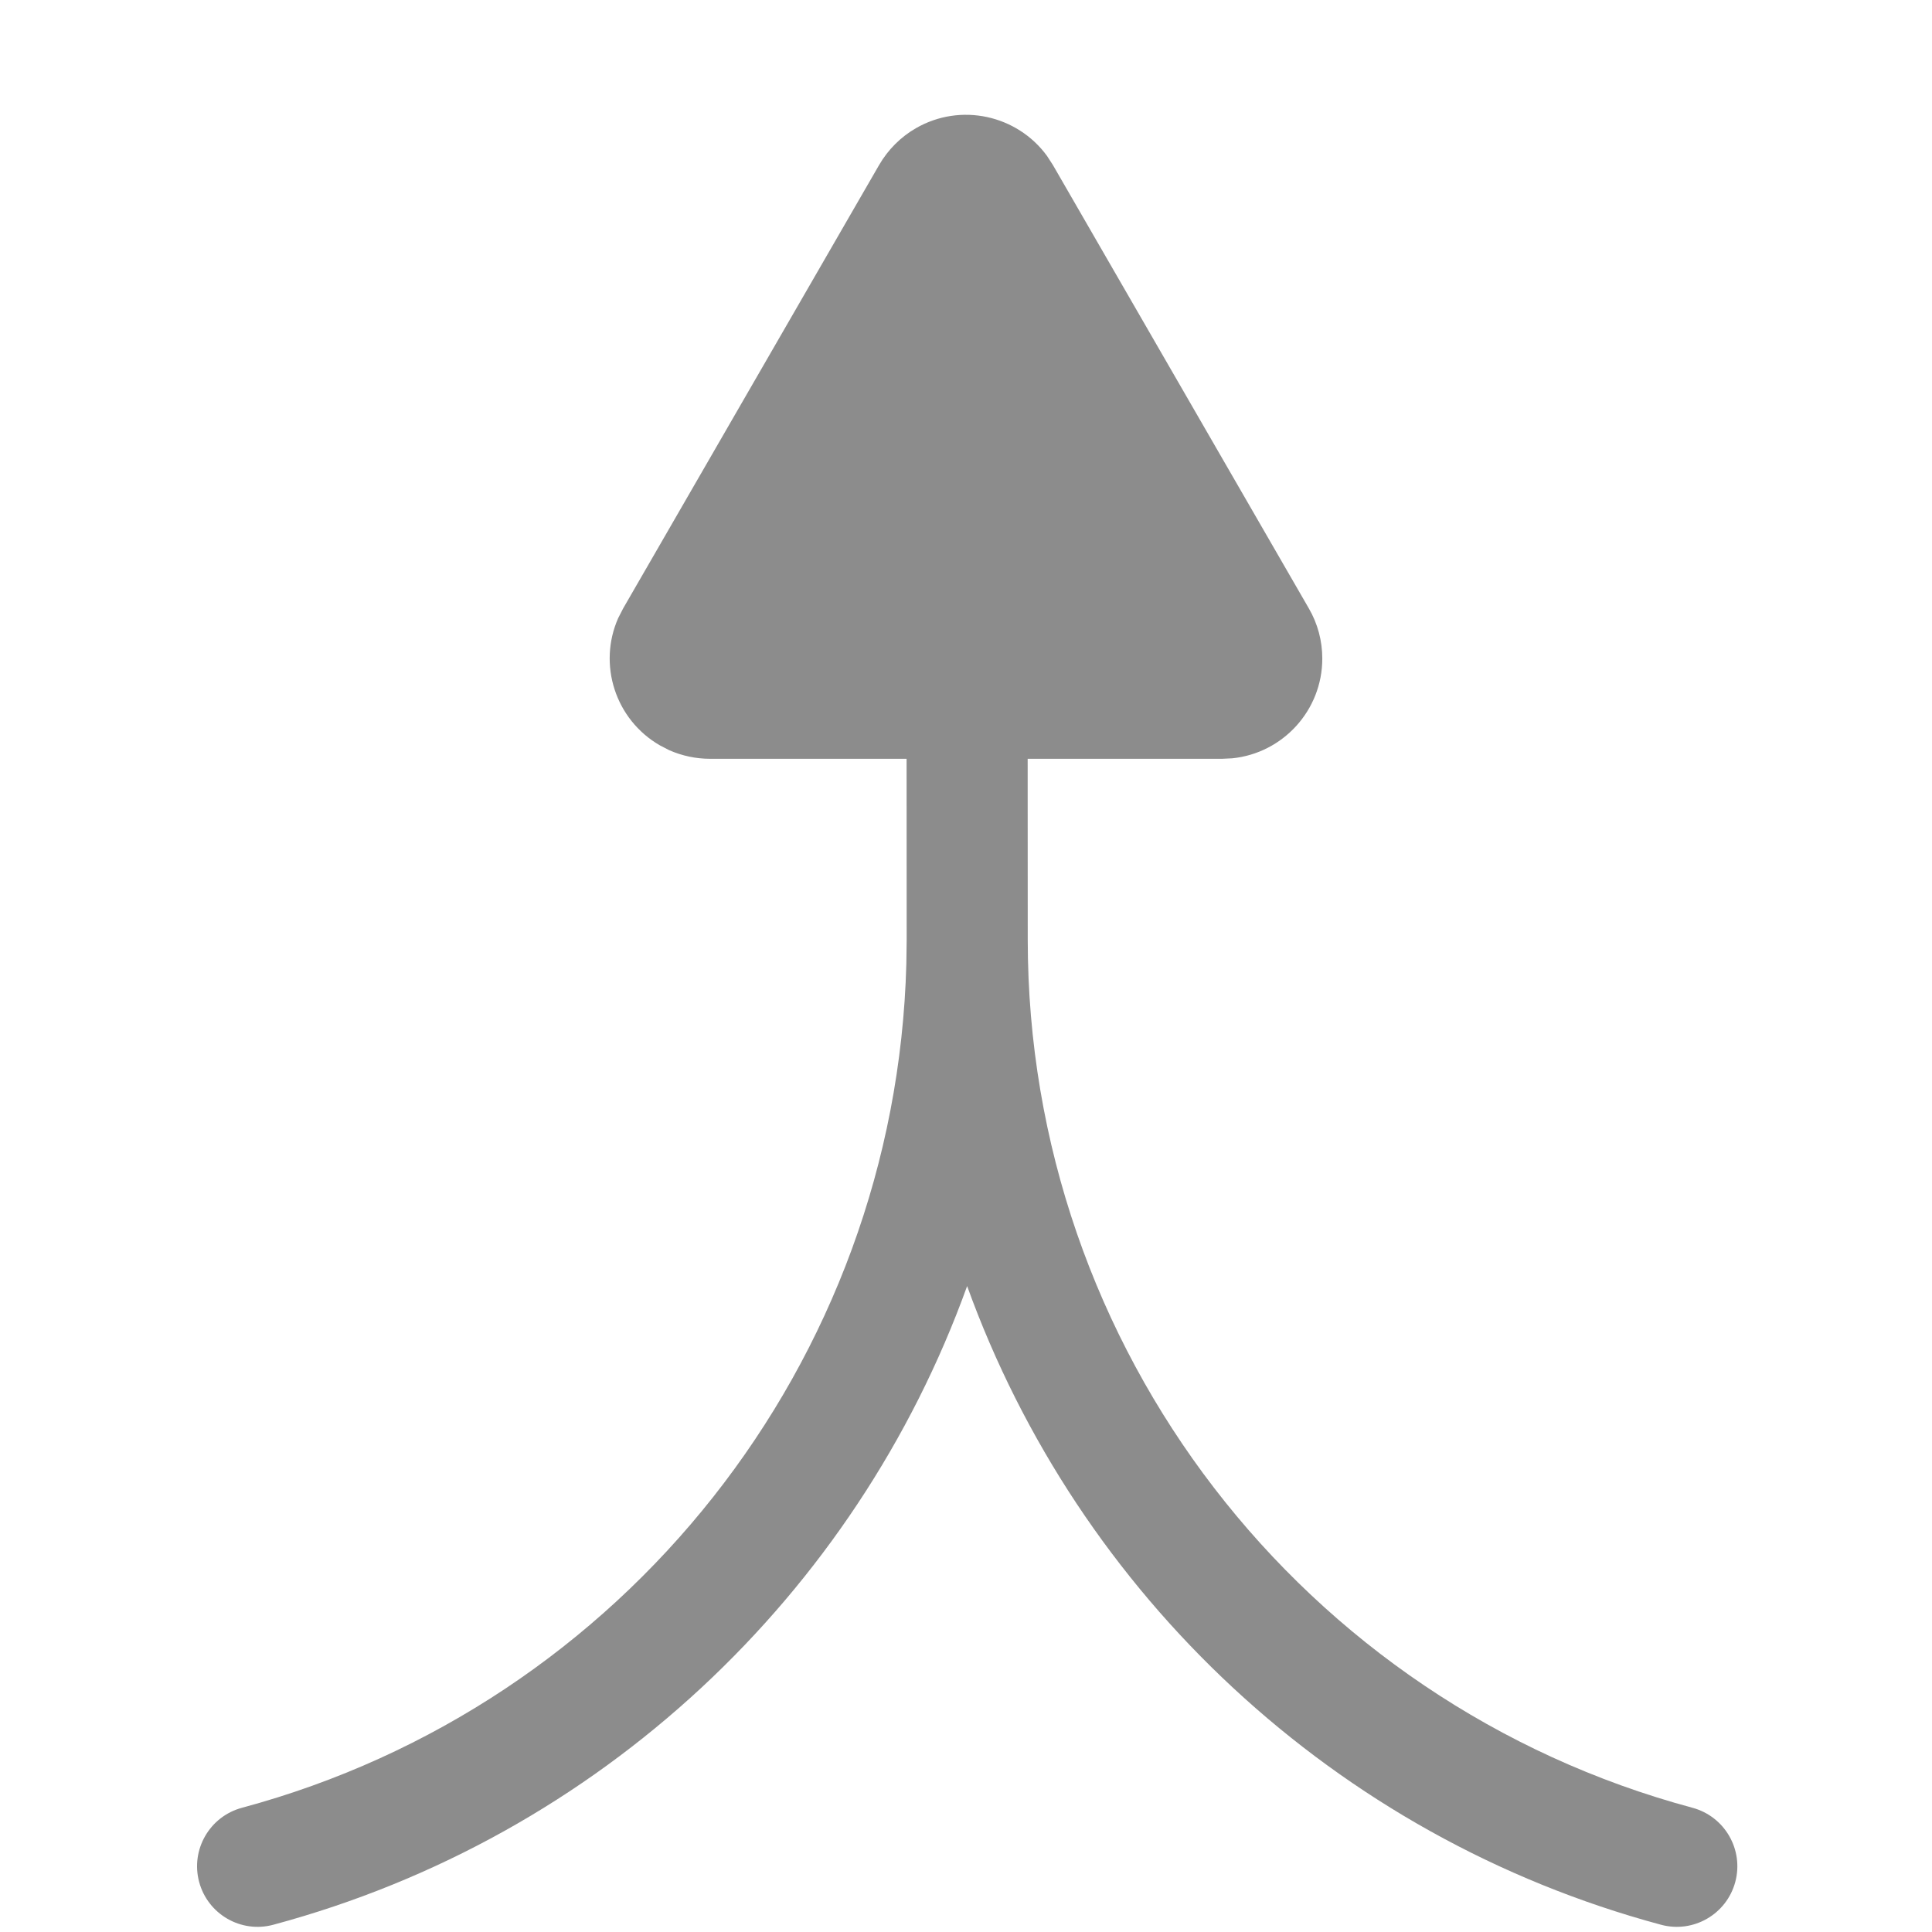 <?xml version="1.0" encoding="UTF-8"?>
<svg width="24px" height="24px" viewBox="0 0 24 24" version="1.1" xmlns="http://www.w3.org/2000/svg" xmlns:xlink="http://www.w3.org/1999/xlink">
    <title>ic_merge_Grey</title>
    <g id="ic_merge_Grey" stroke="none" stroke-width="1" fill="none" fill-rule="evenodd">
        <rect id="矩形" x="0" y="0" width="24" height="24"></rect>
        <path d="M11.377,1.593 C11.933,1.272 12.634,1.429 13.005,1.935 L13.079,2.049 L16.259,7.558 C16.369,7.747 16.426,7.962 16.426,8.181 C16.426,8.825 15.936,9.356 15.308,9.42 L15.181,9.426 L12.766,9.426 L12.767,11.674 C12.767,16.756 16.189,21.158 21.025,22.457 C21.426,22.565 21.664,22.978 21.556,23.379 C21.448,23.78 21.035,24.018 20.634,23.91 C16.576,22.819 13.396,19.804 12.014,15.976 C10.634,19.804 7.453,22.819 3.395,23.91 C2.994,24.018 2.582,23.78 2.474,23.379 C2.366,22.978 2.604,22.565 3.005,22.457 C7.745,21.183 11.128,16.927 11.259,11.972 L11.263,11.674 L11.262,9.426 L8.82,9.426 C8.645,9.426 8.472,9.389 8.313,9.319 L8.197,9.259 C7.641,8.938 7.426,8.253 7.679,7.679 L7.741,7.558 L10.921,2.049 C11.031,1.86 11.188,1.702 11.377,1.593 Z" id="路径" fill="#8c8c8c"></path>
    </g>
</svg>